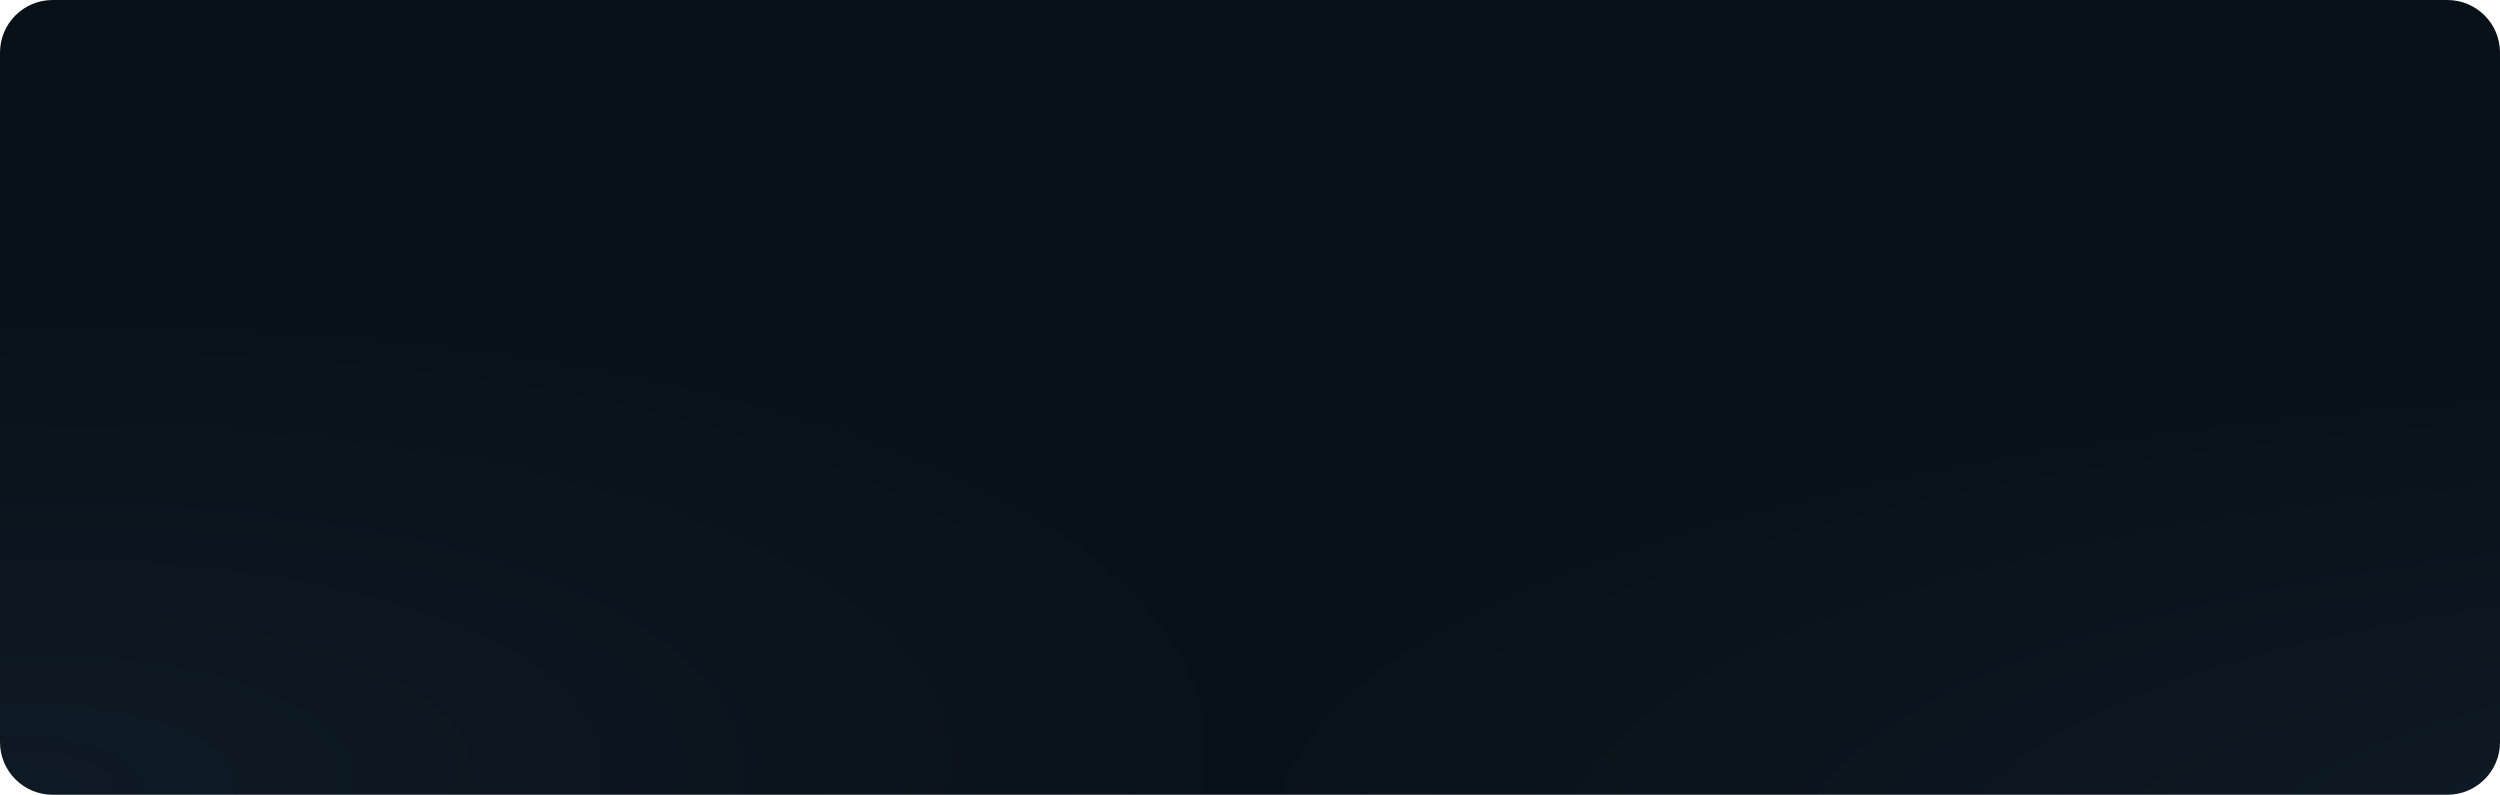 <?xml version="1.0" encoding="UTF-8"?> <svg xmlns="http://www.w3.org/2000/svg" width="950" height="302" viewBox="0 0 950 302" fill="none"><g data-figma-bg-blur-radius="40.2"><path d="M0 20C0 8.954 8.954 0 20 0L475 0L551 0L930 0C941.046 0 950 8.954 950 20V282C950 293.046 941.046 302 930 302L475 302H20C8.954 302 0 293.046 0 282L0 20Z" fill="#091118"></path><path d="M0 20C0 8.954 8.954 0 20 0L475 0L551 0L930 0C941.046 0 950 8.954 950 20V282C950 293.046 941.046 302 930 302L475 302H20C8.954 302 0 293.046 0 282L0 20Z" fill="url(#paint0_radial_304_19488)" fill-opacity="0.1"></path><path d="M0 20C0 8.954 8.954 0 20 0L475 0L551 0L930 0C941.046 0 950 8.954 950 20V282C950 293.046 941.046 302 930 302L475 302H20C8.954 302 0 293.046 0 282L0 20Z" fill="url(#paint1_radial_304_19488)" fill-opacity="0.15"></path></g><defs><clipPath id="bgblur_0_304_19488_clip_path" transform="translate(40.2 40.2)"><path d="M0 20C0 8.954 8.954 0 20 0L475 0L551 0L930 0C941.046 0 950 8.954 950 20V282C950 293.046 941.046 302 930 302L475 302H20C8.954 302 0 293.046 0 282L0 20Z"></path></clipPath><radialGradient id="paint0_radial_304_19488" cx="0" cy="0" r="1" gradientTransform="matrix(270.75 -159.813 385.672 89.974 9.77996e-05 302)" gradientUnits="userSpaceOnUse"><stop stop-color="#3E69A6"></stop><stop offset="1" stop-color="#3E69A6" stop-opacity="0"></stop></radialGradient><radialGradient id="paint1_radial_304_19488" cx="0" cy="0" r="1" gradientTransform="matrix(-451.25 -197.139 652.048 -86.565 1261.92 358.053)" gradientUnits="userSpaceOnUse"><stop stop-color="#3E69A6"></stop><stop offset="1" stop-color="#3E69A6" stop-opacity="0"></stop></radialGradient></defs></svg> 